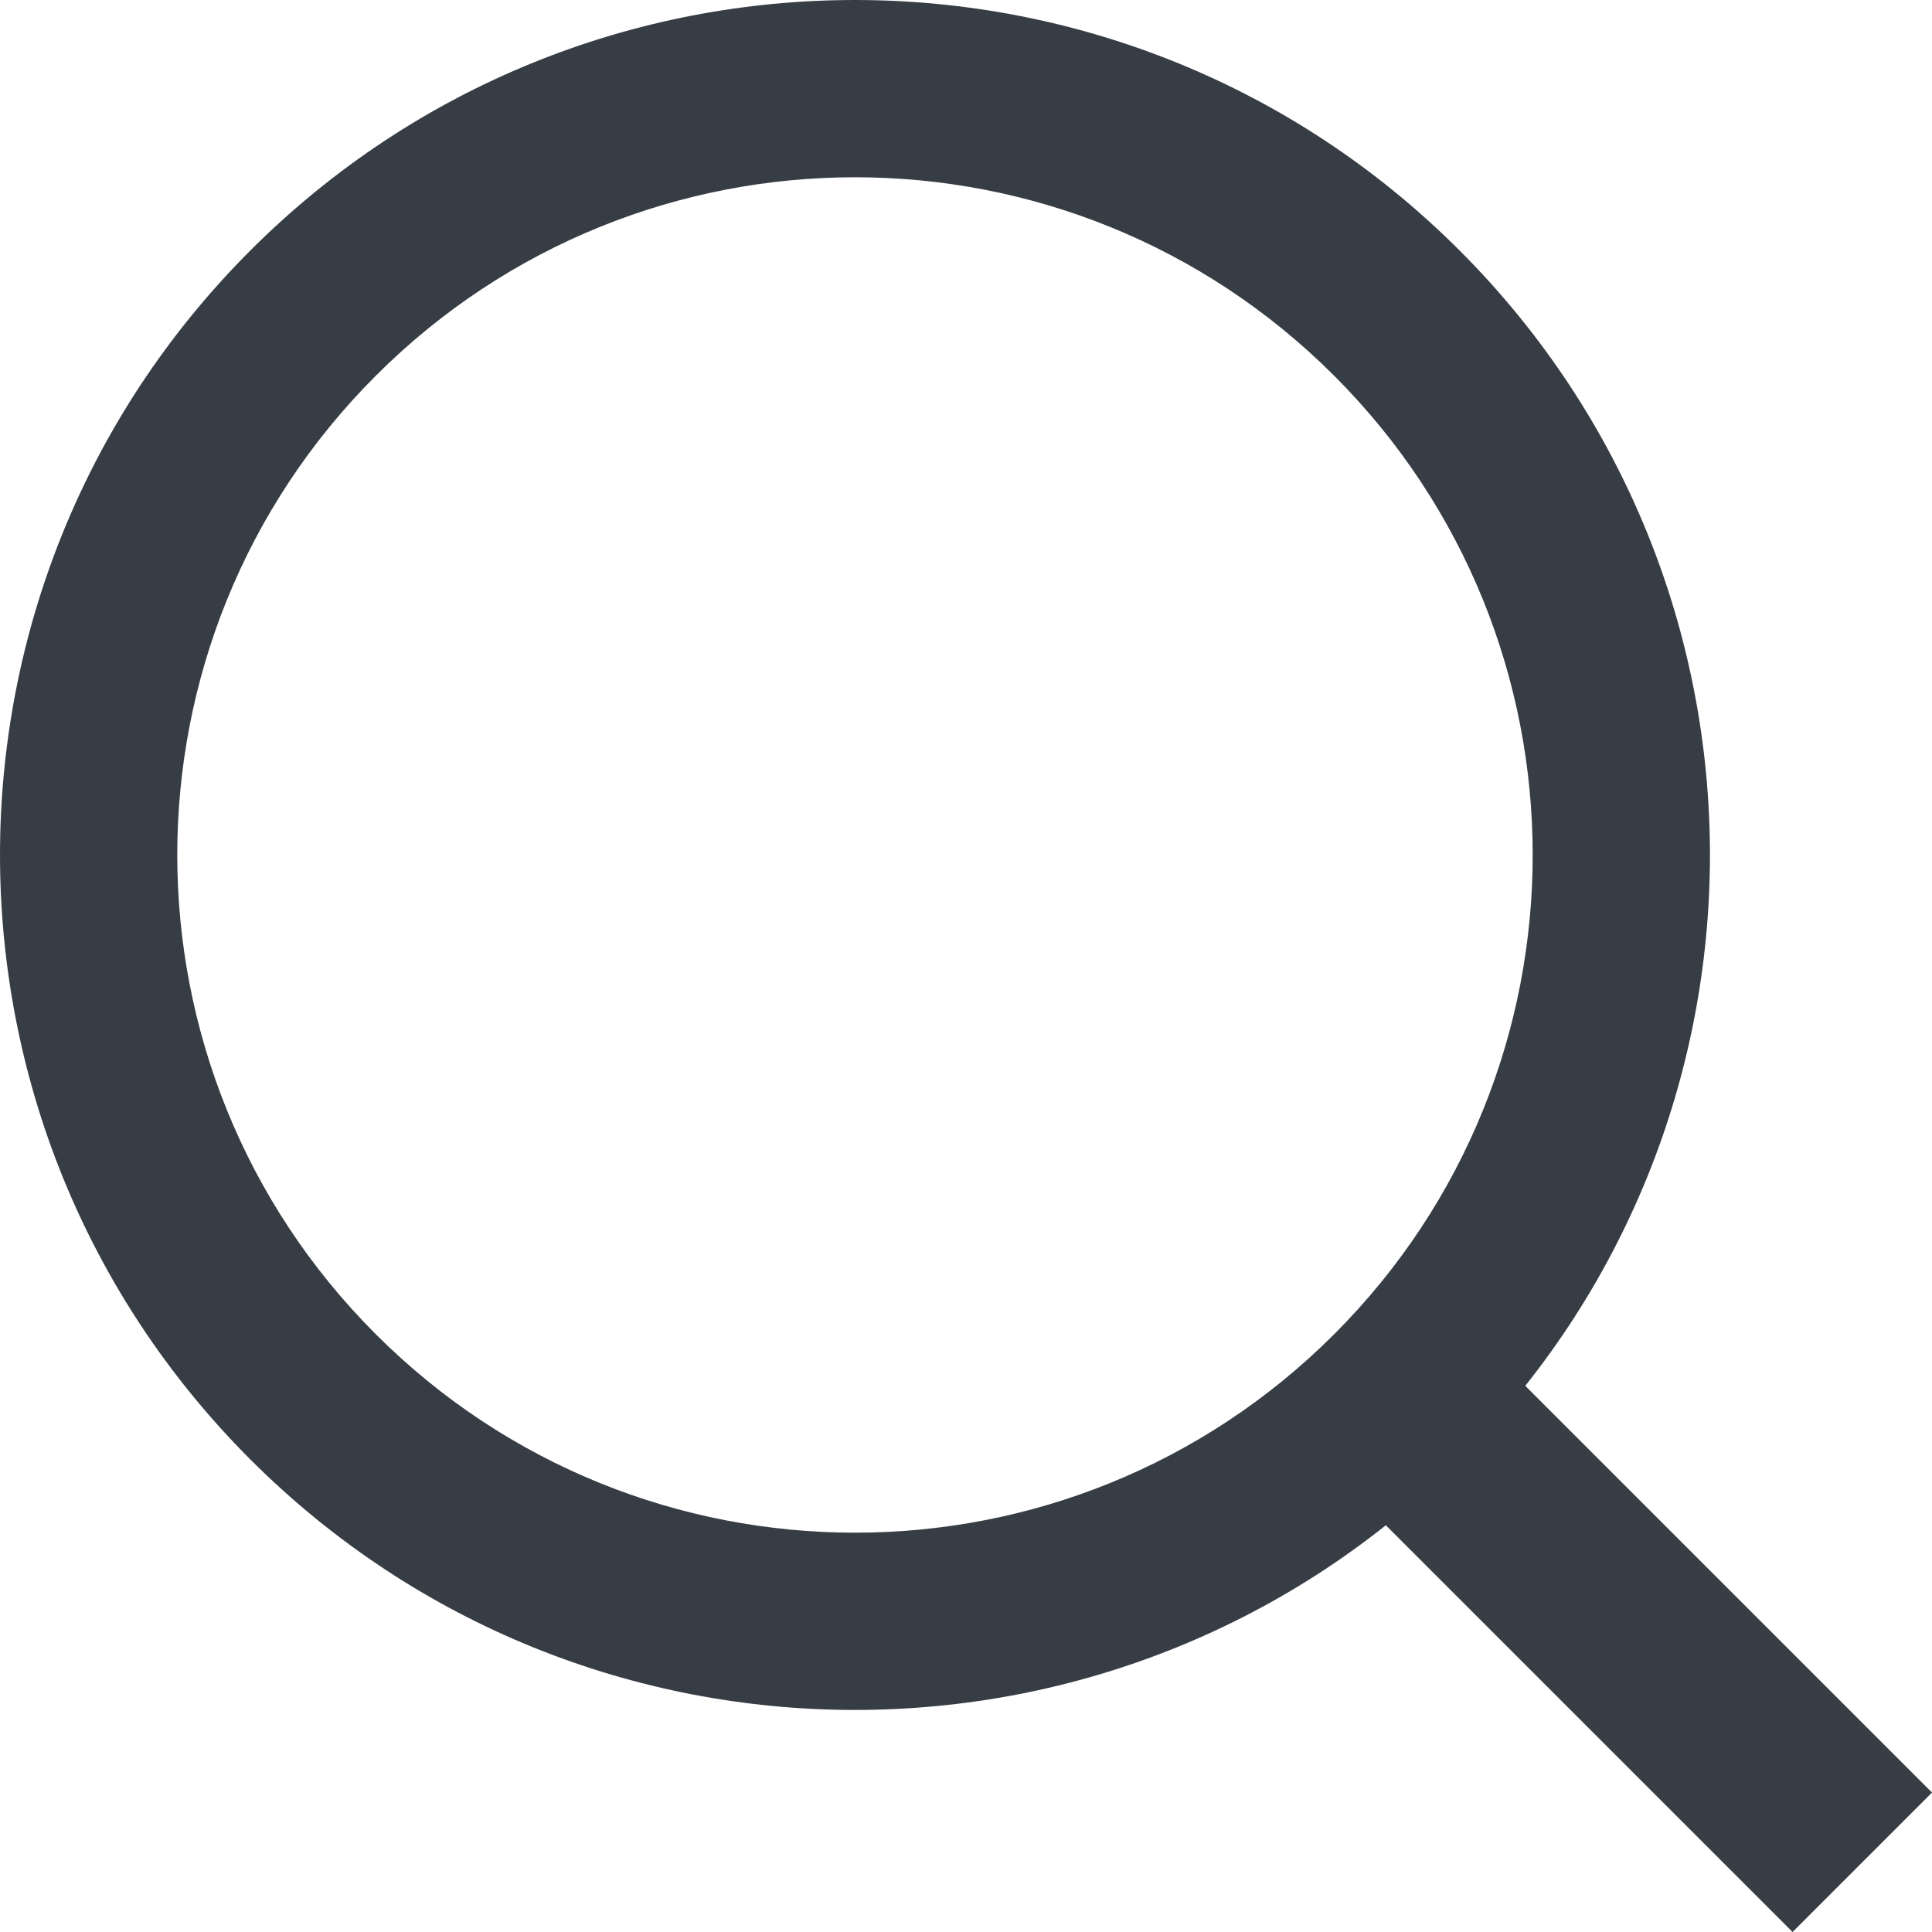 <?xml version="1.0" encoding="UTF-8"?> <svg xmlns="http://www.w3.org/2000/svg" width="295" height="295" viewBox="0 0 295 295" fill="none"> <path fill-rule="evenodd" clip-rule="evenodd" d="M57.376 203.72C97.788 244.132 163.308 244.132 203.72 203.72C244.132 163.308 244.132 97.788 203.72 57.376C163.308 16.964 97.788 16.964 57.376 57.376C16.964 97.788 16.964 163.308 57.376 203.72ZM38.237 222.859C89.219 273.841 171.877 273.841 222.859 222.859C273.841 171.877 273.841 89.219 222.859 38.237C171.877 -12.745 89.219 -12.745 38.237 38.237C-12.745 89.219 -12.745 171.877 38.237 222.859Z" fill="#373D44"></path> <path d="M224.957 203.667L295 273.71L273.711 294.999L203.668 224.956L224.957 203.667Z" fill="#373D44"></path> </svg> 